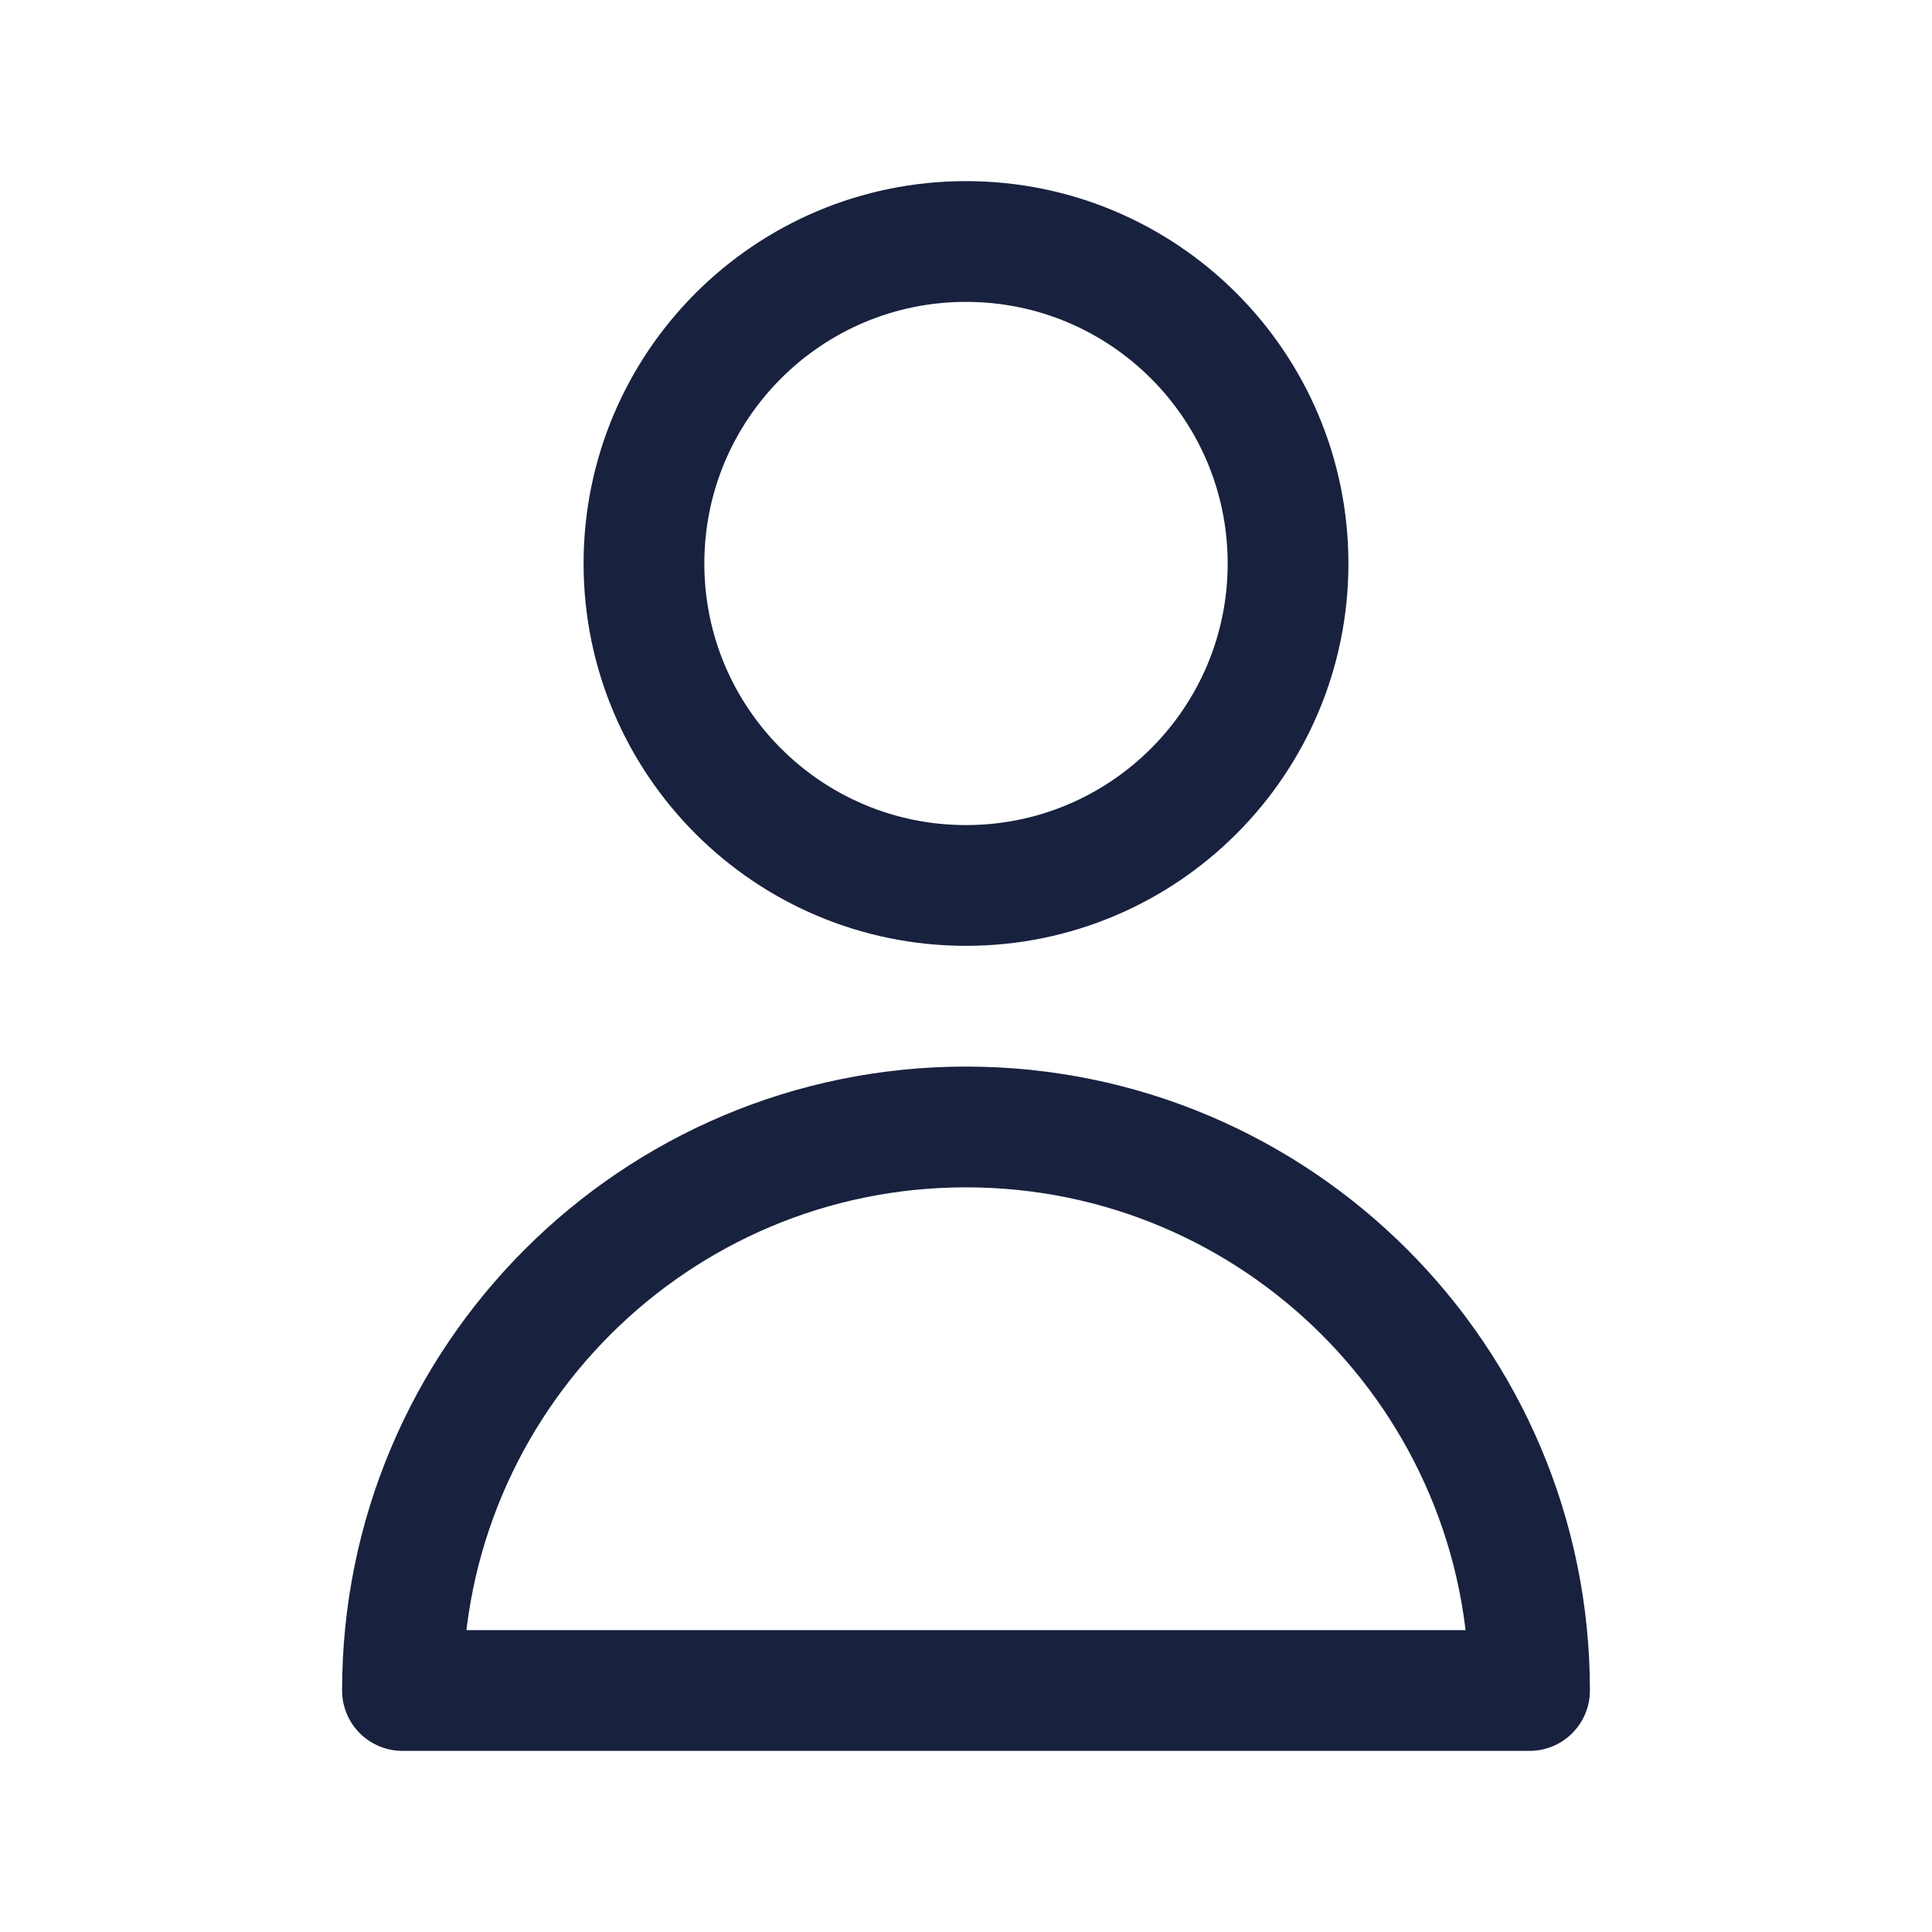 <svg width="16" height="16" viewBox="0 0 16 16" fill="none" xmlns="http://www.w3.org/2000/svg">
<path d="M10.667 4.667C10.667 6.139 9.473 7.333 8 7.333C6.527 7.333 5.333 6.139 5.333 4.667C5.333 3.194 6.527 2 8 2C9.473 2 10.667 3.194 10.667 4.667Z" stroke="#18213E" stroke-linecap="round" stroke-linejoin="round"/>
<path d="M8 9.333C5.423 9.333 3.333 11.423 3.333 14H12.667C12.667 11.423 10.577 9.333 8 9.333Z" stroke="#18213E" stroke-linecap="round" stroke-linejoin="round"/>
</svg>
